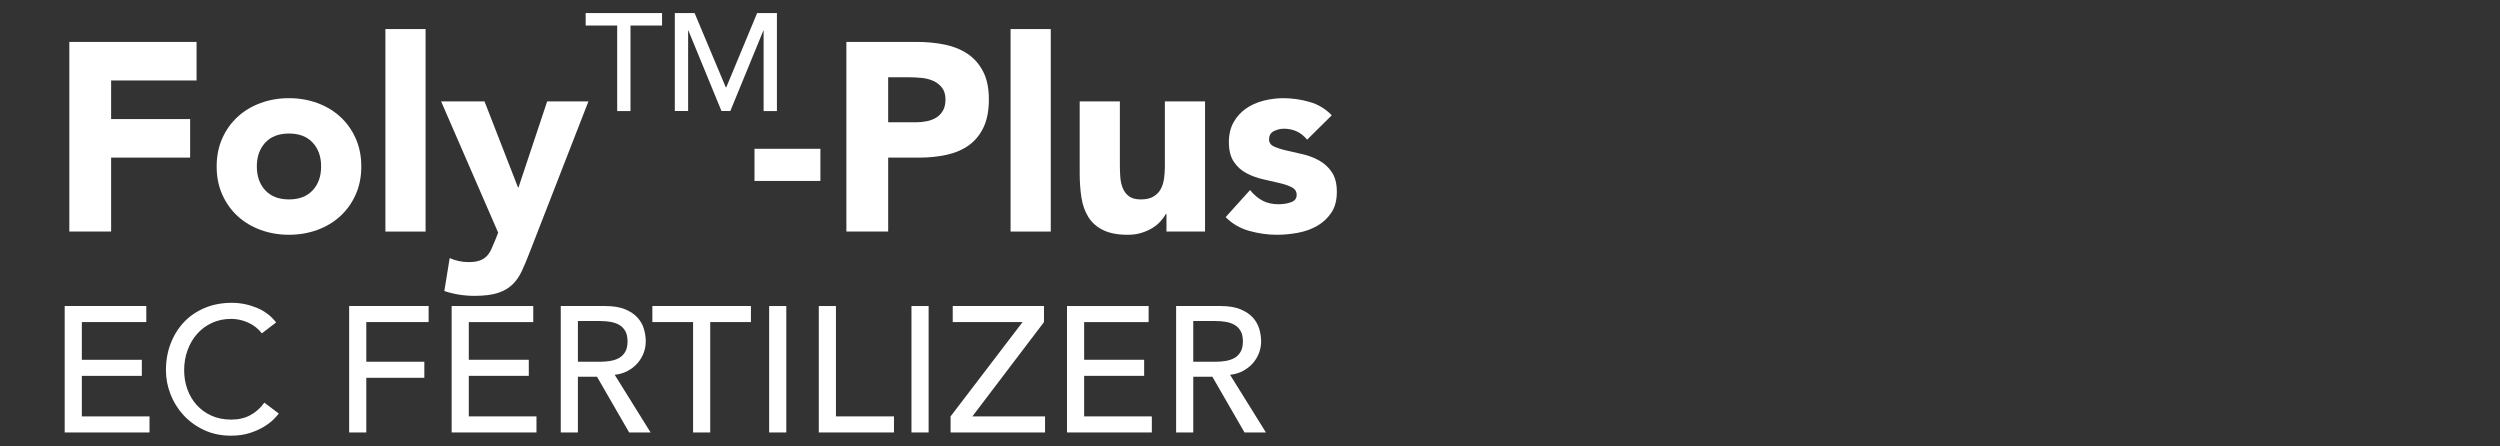 <?xml version="1.0" encoding="utf-8"?>
<!-- Generator: Adobe Illustrator 27.8.1, SVG Export Plug-In . SVG Version: 6.00 Build 0)  -->
<svg version="1.1" xmlns="http://www.w3.org/2000/svg" xmlns:xlink="http://www.w3.org/1999/xlink" x="0px" y="0px"
	 viewBox="0 0 560 100" style="enable-background:new 0 0 560 100;" xml:space="preserve">
<rect x="0" y="0" width="560" height="100" fill="#333333" stroke="none"/>
<style type="text/css">
	.st0{fill:none;}
	.st1{fill:#FFFFFF;}
</style>
<g id="Calque_1">
</g>
<g id="Layer_2">
	<rect x="471.19" y="10" class="st0" width="82" height="82"/>
	<g>
		<path class="st1" d="M15.53,9.39h28.5v8.64H24.89v8.64h17.7v8.64h-17.7v16.56h-9.36V9.39z"/>
		<path class="st1" d="M48.53,37.29c0-2.32,0.42-4.42,1.26-6.3c0.84-1.88,1.99-3.49,3.45-4.83c1.46-1.34,3.18-2.37,5.16-3.09
			s4.09-1.08,6.33-1.08c2.24,0,4.35,0.36,6.33,1.08s3.7,1.75,5.16,3.09c1.46,1.34,2.61,2.95,3.45,4.83c0.84,1.88,1.26,3.98,1.26,6.3
			c0,2.32-0.42,4.42-1.26,6.3c-0.84,1.88-1.99,3.49-3.45,4.83c-1.46,1.34-3.18,2.37-5.16,3.09c-1.98,0.72-4.09,1.08-6.33,1.08
			c-2.24,0-4.35-0.36-6.33-1.08c-1.98-0.72-3.7-1.75-5.16-3.09c-1.46-1.34-2.61-2.95-3.45-4.83C48.95,41.71,48.53,39.61,48.53,37.29
			z M57.53,37.29c0,2.2,0.63,3.98,1.89,5.34c1.26,1.36,3.03,2.04,5.31,2.04c2.28,0,4.05-0.68,5.31-2.04
			c1.26-1.36,1.89-3.14,1.89-5.34c0-2.2-0.63-3.98-1.89-5.34c-1.26-1.36-3.03-2.04-5.31-2.04c-2.28,0-4.05,0.68-5.31,2.04
			C58.16,33.31,57.53,35.09,57.53,37.29z"/>
		<path class="st1" d="M86.33,6.51h9v45.36h-9V6.51z"/>
		<path class="st1" d="M118.61,56.61c-0.6,1.56-1.18,2.94-1.74,4.14c-0.56,1.2-1.27,2.21-2.13,3.03c-0.86,0.82-1.95,1.44-3.27,1.86
			c-1.32,0.42-3.06,0.63-5.22,0.63c-2.32,0-4.56-0.36-6.72-1.08l1.2-7.38c1.36,0.6,2.76,0.9,4.2,0.9c1,0,1.82-0.11,2.46-0.33
			c0.64-0.22,1.17-0.54,1.59-0.96s0.77-0.93,1.05-1.53c0.28-0.6,0.58-1.3,0.9-2.1l0.66-1.68l-12.78-29.4h9.72l7.5,19.26h0.12
			l6.42-19.26h9.24L118.61,56.61z"/>
		<path class="st1" d="M183.77,40.53h-14.76v-7.2h14.76V40.53z"/>
		<path class="st1" d="M189.59,9.39h15.78c2.2,0,4.28,0.2,6.24,0.6c1.96,0.4,3.67,1.09,5.13,2.07s2.62,2.3,3.48,3.96
			c0.86,1.66,1.29,3.75,1.29,6.27c0,2.48-0.4,4.56-1.2,6.24c-0.8,1.68-1.9,3.02-3.3,4.02c-1.4,1-3.06,1.71-4.98,2.13
			c-1.92,0.42-4,0.63-6.24,0.63h-6.84v16.56h-9.36V9.39z M198.95,27.39h6.24c0.84,0,1.65-0.08,2.43-0.24
			c0.78-0.16,1.48-0.43,2.1-0.81c0.62-0.38,1.12-0.9,1.5-1.56c0.38-0.66,0.57-1.49,0.57-2.49c0-1.08-0.25-1.95-0.75-2.61
			c-0.5-0.66-1.14-1.17-1.92-1.53c-0.78-0.36-1.65-0.59-2.61-0.69c-0.96-0.1-1.88-0.15-2.76-0.15h-4.8V27.39z"/>
		<path class="st1" d="M226.37,6.51h9v45.36h-9V6.51z"/>
		<path class="st1" d="M269.93,51.87h-8.64v-3.96h-0.12c-0.32,0.56-0.73,1.12-1.23,1.68c-0.5,0.56-1.11,1.06-1.83,1.5
			c-0.72,0.44-1.54,0.8-2.46,1.08c-0.92,0.28-1.92,0.42-3,0.42c-2.28,0-4.13-0.35-5.55-1.05s-2.52-1.67-3.3-2.91
			c-0.78-1.24-1.3-2.7-1.56-4.38c-0.26-1.68-0.39-3.5-0.39-5.46V22.71h9v14.28c0,0.84,0.03,1.71,0.09,2.61
			c0.06,0.9,0.24,1.73,0.54,2.49c0.3,0.76,0.76,1.38,1.38,1.86c0.62,0.48,1.51,0.72,2.67,0.72c1.16,0,2.1-0.21,2.82-0.63
			c0.72-0.42,1.27-0.98,1.65-1.68c0.38-0.7,0.63-1.49,0.75-2.37s0.18-1.8,0.18-2.76V22.71h9V51.87z"/>
		<path class="st1" d="M292.79,31.29c-1.32-1.64-3.06-2.46-5.22-2.46c-0.76,0-1.5,0.18-2.22,0.54c-0.72,0.36-1.08,0.98-1.08,1.86
			c0,0.72,0.37,1.25,1.11,1.59s1.68,0.64,2.82,0.9c1.14,0.26,2.36,0.54,3.66,0.84c1.3,0.3,2.52,0.77,3.66,1.41
			c1.14,0.64,2.08,1.51,2.82,2.61c0.74,1.1,1.11,2.57,1.11,4.41c0,1.88-0.41,3.43-1.23,4.65c-0.82,1.22-1.87,2.2-3.15,2.94
			c-1.28,0.74-2.72,1.26-4.32,1.56c-1.6,0.3-3.18,0.45-4.74,0.45c-2.04,0-4.1-0.29-6.18-0.87c-2.08-0.58-3.84-1.61-5.28-3.09
			l5.46-6.06c0.84,1.04,1.77,1.83,2.79,2.37c1.02,0.54,2.21,0.81,3.57,0.81c1.04,0,1.98-0.15,2.82-0.45
			c0.84-0.3,1.26-0.85,1.26-1.65c0-0.76-0.37-1.33-1.11-1.71c-0.74-0.38-1.68-0.7-2.82-0.96c-1.14-0.26-2.36-0.54-3.66-0.84
			c-1.3-0.3-2.52-0.75-3.66-1.35c-1.14-0.6-2.08-1.45-2.82-2.55c-0.74-1.1-1.11-2.57-1.11-4.41c0-1.72,0.35-3.2,1.05-4.44
			c0.7-1.24,1.62-2.26,2.76-3.06c1.14-0.8,2.45-1.39,3.93-1.77c1.48-0.38,2.98-0.57,4.5-0.57c1.92,0,3.86,0.28,5.82,0.84
			c1.96,0.56,3.62,1.56,4.98,3L292.79,31.29z"/>
	</g>
	<g>
		<path class="st1" d="M138.26,5.72h-7.07V2.93h17.11v2.79h-7.07v19.16h-2.98V5.72z"/>
		<path class="st1" d="M151.16,2.93h4.43l6.98,16.62h0.12l6.91-16.62h4.43v21.95h-2.98V6.83H171l-7.41,18.04h-1.98l-7.41-18.04
			h-0.06v18.04h-2.98V2.93z"/>
	</g>
	<g>
		<path class="st1" d="M14.49,68.55h18.28v3.6H18.33v8.44h13.44v3.6H18.33v9.08h15.16v3.6h-19V68.55z"/>
		<path class="st1" d="M58.65,74.67c-0.8-1.04-1.81-1.84-3.04-2.4c-1.23-0.56-2.49-0.84-3.8-0.84c-1.6,0-3.05,0.3-4.34,0.9
			c-1.29,0.6-2.4,1.42-3.32,2.46s-1.63,2.26-2.14,3.66c-0.51,1.4-0.76,2.9-0.76,4.5c0,1.49,0.24,2.91,0.72,4.24s1.17,2.51,2.08,3.52
			c0.91,1.01,2.01,1.81,3.32,2.4c1.31,0.59,2.79,0.88,4.44,0.88c1.63,0,3.05-0.33,4.28-1c1.23-0.67,2.27-1.6,3.12-2.8l3.24,2.44
			c-0.21,0.29-0.59,0.71-1.12,1.26c-0.53,0.55-1.24,1.09-2.12,1.64s-1.94,1.03-3.18,1.44c-1.24,0.41-2.67,0.62-4.3,0.62
			c-2.24,0-4.26-0.43-6.06-1.28c-1.8-0.85-3.33-1.97-4.6-3.36s-2.23-2.95-2.9-4.7c-0.67-1.75-1-3.51-1-5.3
			c0-2.19,0.36-4.21,1.08-6.06c0.72-1.85,1.73-3.45,3.02-4.8c1.29-1.35,2.85-2.39,4.66-3.14c1.81-0.75,3.81-1.12,6-1.12
			c1.87,0,3.7,0.36,5.5,1.08c1.8,0.72,3.27,1.83,4.42,3.32L58.65,74.67z"/>
		<path class="st1" d="M78.21,68.55h17.8v3.6H82.05v8.88h13v3.6h-13v12.24h-3.84V68.55z"/>
		<path class="st1" d="M101.17,68.55h18.28v3.6h-14.44v8.44h13.44v3.6h-13.44v9.08h15.16v3.6h-19V68.55z"/>
		<path class="st1" d="M125.61,68.55h9.96c1.81,0,3.31,0.25,4.48,0.74c1.17,0.49,2.1,1.12,2.78,1.88c0.68,0.76,1.15,1.61,1.42,2.56
			s0.4,1.86,0.4,2.74c0,0.91-0.16,1.78-0.48,2.62c-0.32,0.84-0.78,1.6-1.38,2.28c-0.6,0.68-1.33,1.25-2.2,1.72
			c-0.87,0.47-1.83,0.75-2.9,0.86l8.04,12.92h-4.8l-7.2-12.48h-4.28v12.48h-3.84V68.55z M129.45,81.03h5.04
			c0.75,0,1.49-0.06,2.22-0.18c0.73-0.12,1.39-0.34,1.96-0.66c0.57-0.32,1.03-0.78,1.38-1.38c0.35-0.6,0.52-1.38,0.52-2.34
			s-0.17-1.74-0.52-2.34c-0.35-0.6-0.81-1.06-1.38-1.38c-0.57-0.32-1.23-0.54-1.96-0.66c-0.73-0.12-1.47-0.18-2.22-0.18h-5.04V81.03
			z"/>
		<path class="st1" d="M155.25,72.15h-9.12v-3.6h22.08v3.6h-9.12v24.72h-3.84V72.15z"/>
		<path class="st1" d="M172.29,68.55h3.84v28.32h-3.84V68.55z"/>
		<path class="st1" d="M183.41,68.55h3.84v24.72h13v3.6h-16.84V68.55z"/>
		<path class="st1" d="M204.17,68.55h3.84v28.32h-3.84V68.55z"/>
		<path class="st1" d="M212.93,93.27l16.12-21.12h-15.64v-3.6h20.44v3.6l-16.04,21.12h16.28v3.6h-21.16V93.27z"/>
		<path class="st1" d="M239.01,68.55h18.28v3.6h-14.44v8.44h13.44v3.6h-13.44v9.08h15.16v3.6h-19V68.55z"/>
		<path class="st1" d="M263.45,68.55h9.96c1.81,0,3.31,0.25,4.48,0.74c1.17,0.49,2.1,1.12,2.78,1.88c0.68,0.76,1.15,1.61,1.42,2.56
			c0.27,0.95,0.4,1.86,0.4,2.74c0,0.91-0.16,1.78-0.48,2.62c-0.32,0.84-0.78,1.6-1.38,2.28c-0.6,0.68-1.33,1.25-2.2,1.72
			c-0.87,0.47-1.83,0.75-2.9,0.86l8.04,12.92h-4.8l-7.2-12.48h-4.28v12.48h-3.84V68.55z M267.29,81.03h5.04
			c0.75,0,1.49-0.06,2.22-0.18c0.73-0.12,1.39-0.34,1.96-0.66c0.57-0.32,1.03-0.78,1.38-1.38c0.35-0.6,0.52-1.38,0.52-2.34
			s-0.17-1.74-0.52-2.34c-0.35-0.6-0.81-1.06-1.38-1.38c-0.57-0.32-1.23-0.54-1.96-0.66c-0.73-0.12-1.47-0.18-2.22-0.18h-5.04V81.03
			z"/>
	</g>
</g>
</svg>
